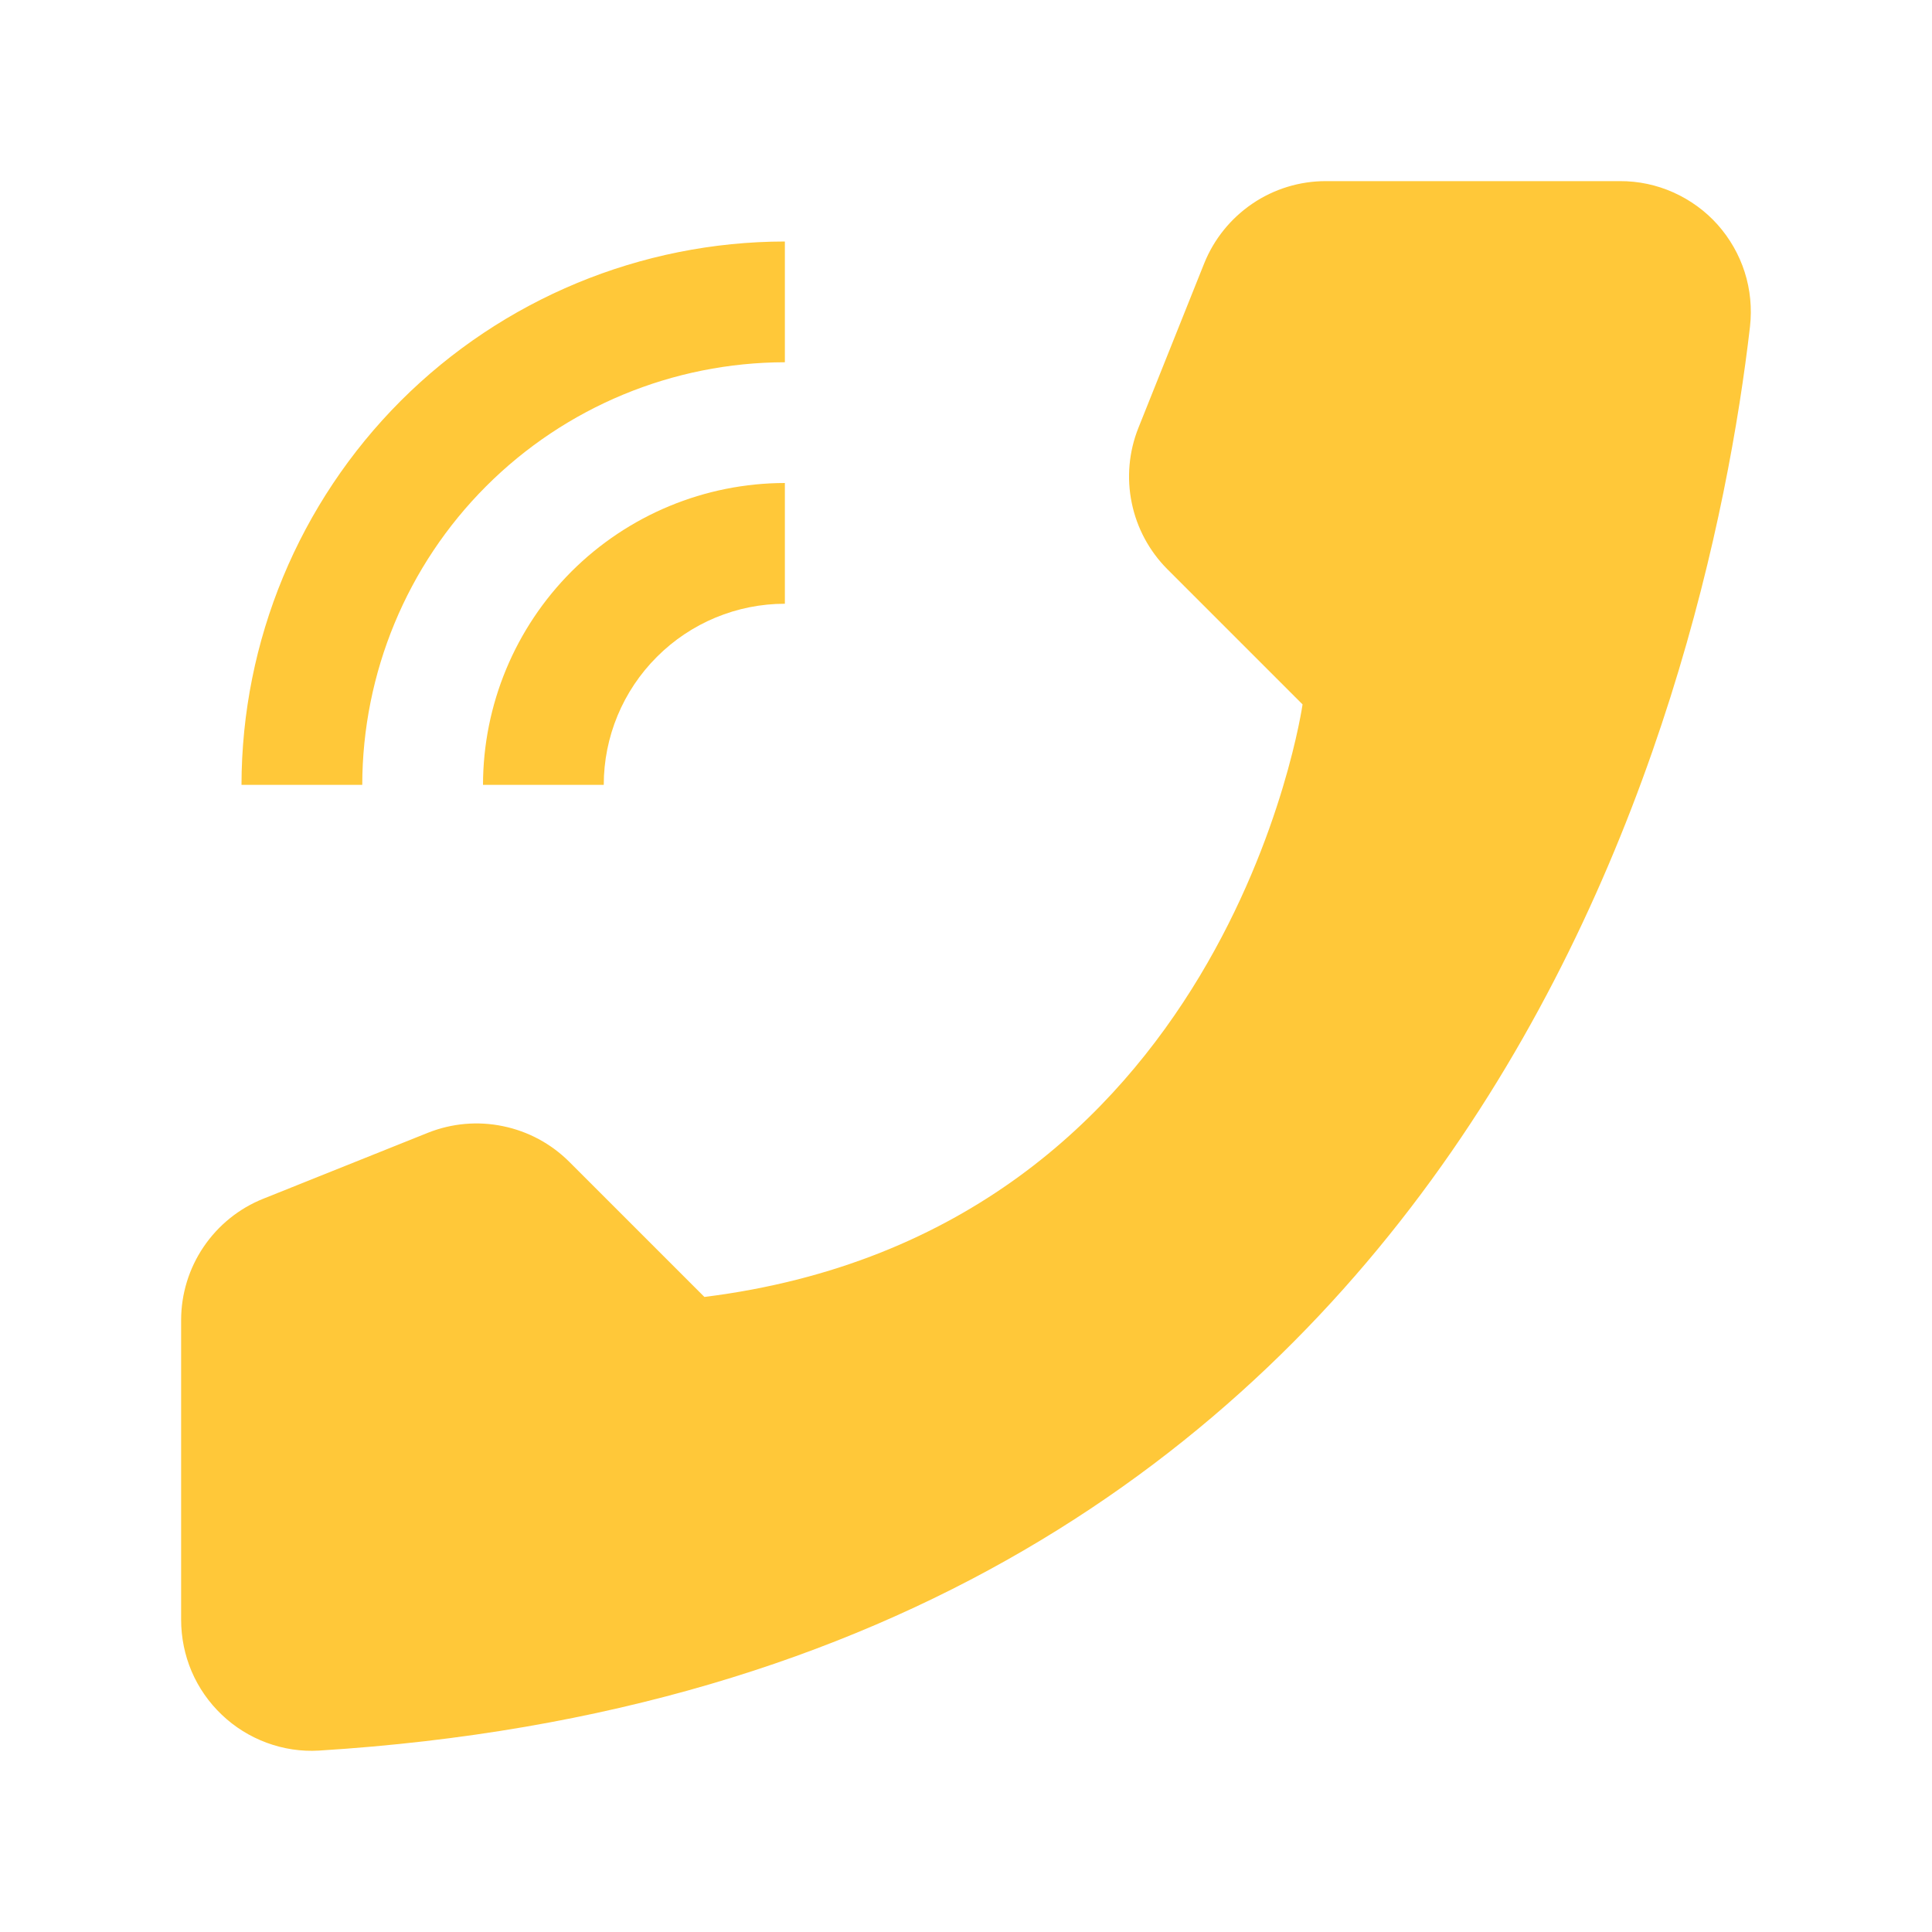 <svg width="20" height="20" viewBox="0 0 20 20" fill="none" xmlns="http://www.w3.org/2000/svg">
<path d="M5 8.125H6.25C6.25 7.628 6.448 7.151 6.8 6.8C7.151 6.448 7.628 6.25 8.125 6.25V5C7.296 5.001 6.502 5.331 5.916 5.916C5.331 6.502 5.001 7.296 5 8.125Z" fill="#FFC839"/>
<path d="M2.5 8.125H3.75C3.752 6.965 4.213 5.853 5.033 5.033C5.853 4.213 6.965 3.752 8.125 3.75V2.5C6.634 2.502 5.204 3.095 4.149 4.149C3.095 5.204 2.502 6.634 2.5 8.125ZM7.292 13.426L5.892 12.026C5.704 11.839 5.466 11.711 5.206 11.658C4.947 11.604 4.677 11.628 4.431 11.726L2.726 12.409C2.475 12.509 2.26 12.683 2.108 12.907C1.956 13.131 1.875 13.396 1.875 13.666V16.767C1.875 16.951 1.912 17.134 1.984 17.303C2.057 17.473 2.163 17.625 2.297 17.752C2.43 17.879 2.588 17.977 2.761 18.041C2.934 18.105 3.118 18.133 3.302 18.122C15.254 17.379 17.668 7.256 18.116 3.38C18.137 3.191 18.119 2.999 18.061 2.817C18.003 2.635 17.907 2.468 17.78 2.325C17.653 2.183 17.497 2.07 17.323 1.992C17.149 1.914 16.96 1.874 16.769 1.875H13.724C13.453 1.875 13.189 1.956 12.965 2.108C12.741 2.26 12.567 2.475 12.466 2.726L11.784 4.431C11.686 4.677 11.662 4.947 11.716 5.207C11.769 5.466 11.897 5.704 12.084 5.892L13.484 7.292C13.484 7.292 12.708 12.749 7.292 13.426Z" fill="#FFC839"/>
</svg>
